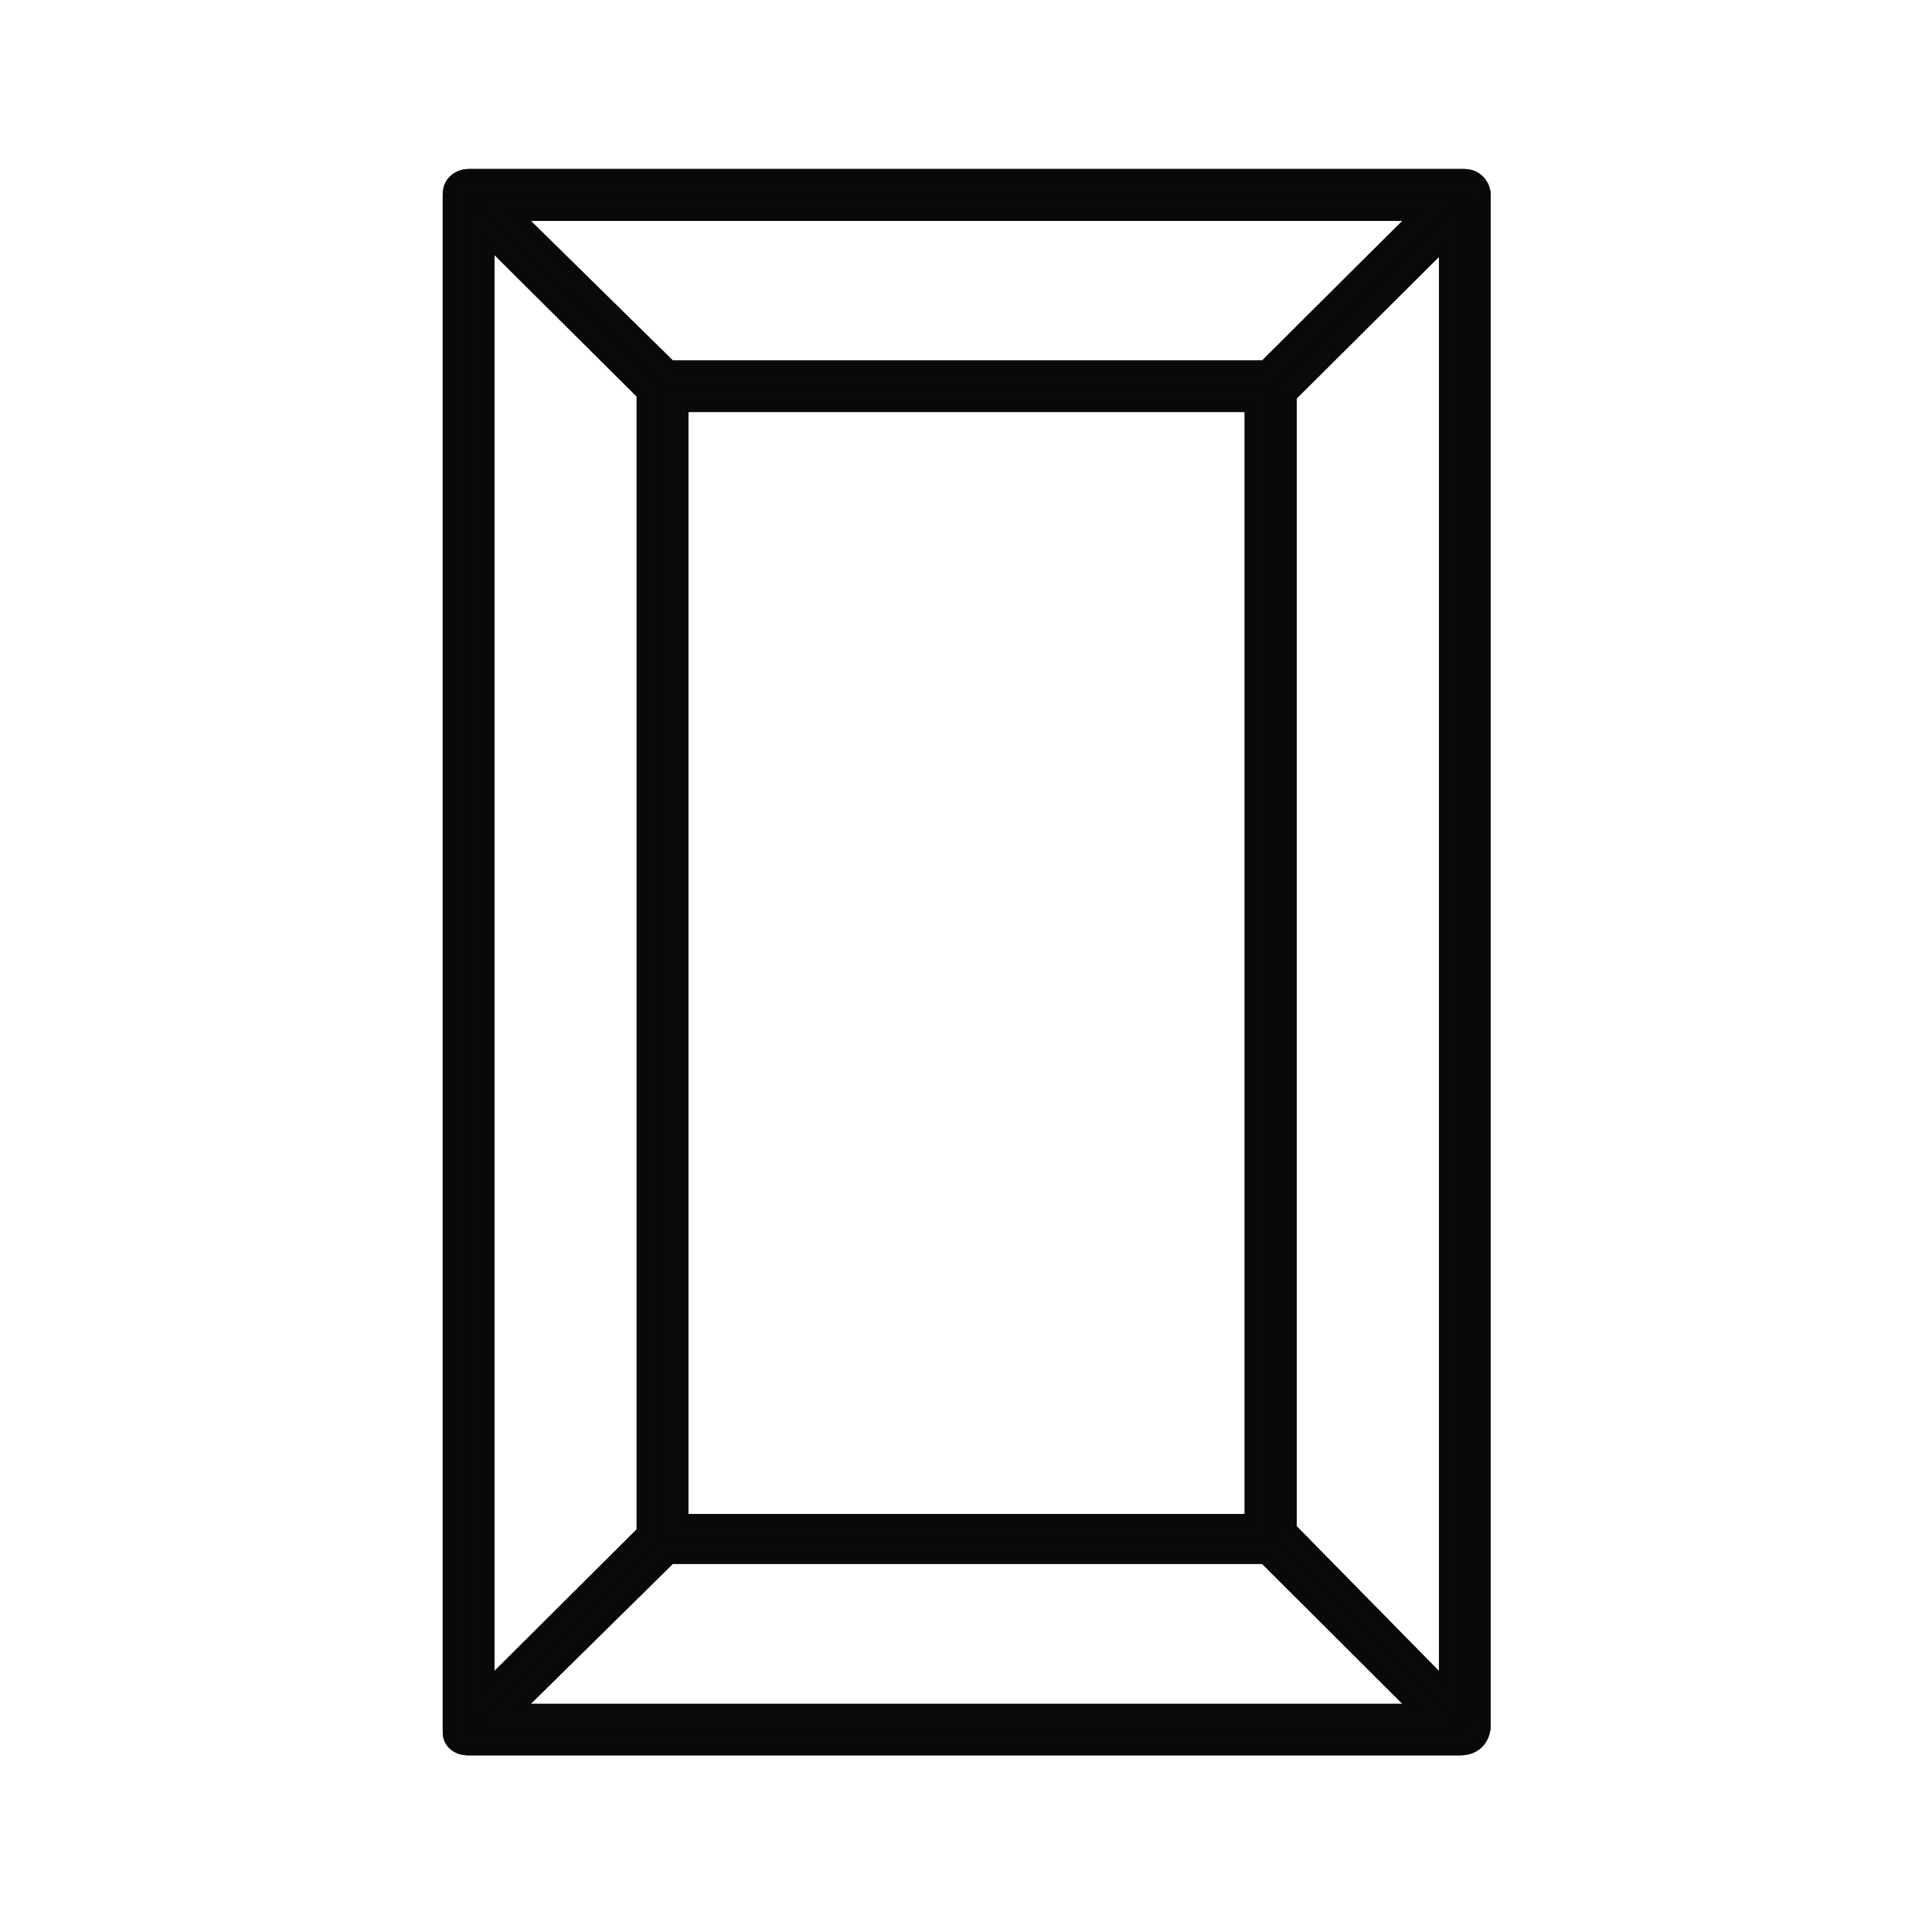 <svg width="24" height="24" viewBox="0 0 24 24" fill="none" xmlns="http://www.w3.org/2000/svg">
<path d="M18.188 2.2H5.818C5.738 2.2 5.6 2.252 5.6 2.417V21.521C5.6 21.618 5.675 21.705 5.821 21.705H18.14C18.337 21.705 18.417 21.558 18.417 21.438V2.42C18.417 2.332 18.349 2.2 18.188 2.2ZM17.664 2.643L15.72 4.578H8.317L6.349 2.643H17.664ZM15.562 5.018V18.907H8.451V5.018H15.562ZM6.042 2.926L8.009 4.884V19.04L6.042 20.999V2.926ZM6.349 21.266L8.317 19.327H15.72L17.664 21.266H6.349ZM17.975 21.003L16.008 19.001V4.908L17.975 2.95V21.003Z" fill="#333335"/>
<path d="M18.188 2.2H5.818C5.738 2.2 5.6 2.252 5.6 2.417V21.521C5.6 21.618 5.675 21.705 5.821 21.705H18.14C18.337 21.705 18.417 21.558 18.417 21.438V2.42C18.417 2.332 18.349 2.2 18.188 2.2ZM17.664 2.643L15.72 4.578H8.317L6.349 2.643H17.664ZM15.562 5.018V18.907H8.451V5.018H15.562ZM6.042 2.926L8.009 4.884V19.04L6.042 20.999V2.926ZM6.349 21.266L8.317 19.327H15.72L17.664 21.266H6.349ZM17.975 21.003L16.008 19.001V4.908L17.975 2.95V21.003Z" fill="black" fill-opacity="0.2"/>
<path d="M18.188 2.2H5.818C5.738 2.2 5.6 2.252 5.6 2.417V21.521C5.6 21.618 5.675 21.705 5.821 21.705H18.14C18.337 21.705 18.417 21.558 18.417 21.438V2.42C18.417 2.332 18.349 2.2 18.188 2.2ZM17.664 2.643L15.72 4.578H8.317L6.349 2.643H17.664ZM15.562 5.018V18.907H8.451V5.018H15.562ZM6.042 2.926L8.009 4.884V19.04L6.042 20.999V2.926ZM6.349 21.266L8.317 19.327H15.72L17.664 21.266H6.349ZM17.975 21.003L16.008 19.001V4.908L17.975 2.95V21.003Z" fill="black" fill-opacity="0.2"/>
<path d="M18.188 2.2H5.818C5.738 2.2 5.6 2.252 5.6 2.417V21.521C5.6 21.618 5.675 21.705 5.821 21.705H18.14C18.337 21.705 18.417 21.558 18.417 21.438V2.42C18.417 2.332 18.349 2.2 18.188 2.2ZM17.664 2.643L15.72 4.578H8.317L6.349 2.643H17.664ZM15.562 5.018V18.907H8.451V5.018H15.562ZM6.042 2.926L8.009 4.884V19.04L6.042 20.999V2.926ZM6.349 21.266L8.317 19.327H15.72L17.664 21.266H6.349ZM17.975 21.003L16.008 19.001V4.908L17.975 2.95V21.003Z" fill="black" fill-opacity="0.2"/>
<path d="M18.188 2.2H5.818C5.738 2.2 5.6 2.252 5.6 2.417V21.521C5.6 21.618 5.675 21.705 5.821 21.705H18.14C18.337 21.705 18.417 21.558 18.417 21.438V2.42C18.417 2.332 18.349 2.2 18.188 2.2ZM17.664 2.643L15.72 4.578H8.317L6.349 2.643H17.664ZM15.562 5.018V18.907H8.451V5.018H15.562ZM6.042 2.926L8.009 4.884V19.04L6.042 20.999V2.926ZM6.349 21.266L8.317 19.327H15.72L17.664 21.266H6.349ZM17.975 21.003L16.008 19.001V4.908L17.975 2.95V21.003Z" fill="black" fill-opacity="0.2"/>
<path d="M18.188 2.2H5.818C5.738 2.2 5.6 2.252 5.6 2.417V21.521C5.6 21.618 5.675 21.705 5.821 21.705H18.14C18.337 21.705 18.417 21.558 18.417 21.438V2.42C18.417 2.332 18.349 2.2 18.188 2.2ZM17.664 2.643L15.72 4.578H8.317L6.349 2.643H17.664ZM15.562 5.018V18.907H8.451V5.018H15.562ZM6.042 2.926L8.009 4.884V19.04L6.042 20.999V2.926ZM6.349 21.266L8.317 19.327H15.72L17.664 21.266H6.349ZM17.975 21.003L16.008 19.001V4.908L17.975 2.95V21.003Z" fill="black" fill-opacity="0.2"/>
<path d="M18.188 2.2H5.818C5.738 2.2 5.6 2.252 5.6 2.417V21.521C5.6 21.618 5.675 21.705 5.821 21.705H18.14C18.337 21.705 18.417 21.558 18.417 21.438V2.42C18.417 2.332 18.349 2.2 18.188 2.2ZM17.664 2.643L15.72 4.578H8.317L6.349 2.643H17.664ZM15.562 5.018V18.907H8.451V5.018H15.562ZM6.042 2.926L8.009 4.884V19.04L6.042 20.999V2.926ZM6.349 21.266L8.317 19.327H15.72L17.664 21.266H6.349ZM17.975 21.003L16.008 19.001V4.908L17.975 2.95V21.003Z" fill="black" fill-opacity="0.2"/>
<path d="M18.188 2.2H5.818C5.738 2.2 5.6 2.252 5.6 2.417V21.521C5.6 21.618 5.675 21.705 5.821 21.705H18.14C18.337 21.705 18.417 21.558 18.417 21.438V2.42C18.417 2.332 18.349 2.2 18.188 2.2ZM17.664 2.643L15.72 4.578H8.317L6.349 2.643H17.664ZM15.562 5.018V18.907H8.451V5.018H15.562ZM6.042 2.926L8.009 4.884V19.04L6.042 20.999V2.926ZM6.349 21.266L8.317 19.327H15.72L17.664 21.266H6.349ZM17.975 21.003L16.008 19.001V4.908L17.975 2.95V21.003Z" fill="black" fill-opacity="0.2"/>
<path d="M18.188 2.2H5.818C5.738 2.2 5.6 2.252 5.6 2.417V21.521C5.6 21.618 5.675 21.705 5.821 21.705H18.14C18.337 21.705 18.417 21.558 18.417 21.438V2.42C18.417 2.332 18.349 2.2 18.188 2.2ZM17.664 2.643L15.72 4.578H8.317L6.349 2.643H17.664ZM15.562 5.018V18.907H8.451V5.018H15.562ZM6.042 2.926L8.009 4.884V19.04L6.042 20.999V2.926ZM6.349 21.266L8.317 19.327H15.72L17.664 21.266H6.349ZM17.975 21.003L16.008 19.001V4.908L17.975 2.95V21.003Z" fill="black" fill-opacity="0.2"/>
<path d="M18.188 2.2H5.818C5.738 2.2 5.6 2.252 5.6 2.417V21.521C5.6 21.618 5.675 21.705 5.821 21.705H18.14C18.337 21.705 18.417 21.558 18.417 21.438V2.42C18.417 2.332 18.349 2.2 18.188 2.2ZM17.664 2.643L15.72 4.578H8.317L6.349 2.643H17.664ZM15.562 5.018V18.907H8.451V5.018H15.562ZM6.042 2.926L8.009 4.884V19.04L6.042 20.999V2.926ZM6.349 21.266L8.317 19.327H15.72L17.664 21.266H6.349ZM17.975 21.003L16.008 19.001V4.908L17.975 2.95V21.003Z" stroke="#333335" stroke-width="0.2"/>
<path d="M18.188 2.2H5.818C5.738 2.2 5.6 2.252 5.6 2.417V21.521C5.6 21.618 5.675 21.705 5.821 21.705H18.14C18.337 21.705 18.417 21.558 18.417 21.438V2.42C18.417 2.332 18.349 2.2 18.188 2.2ZM17.664 2.643L15.72 4.578H8.317L6.349 2.643H17.664ZM15.562 5.018V18.907H8.451V5.018H15.562ZM6.042 2.926L8.009 4.884V19.04L6.042 20.999V2.926ZM6.349 21.266L8.317 19.327H15.72L17.664 21.266H6.349ZM17.975 21.003L16.008 19.001V4.908L17.975 2.95V21.003Z" stroke="black" stroke-opacity="0.2" stroke-width="0.2"/>
<path d="M18.188 2.2H5.818C5.738 2.2 5.6 2.252 5.6 2.417V21.521C5.6 21.618 5.675 21.705 5.821 21.705H18.14C18.337 21.705 18.417 21.558 18.417 21.438V2.42C18.417 2.332 18.349 2.2 18.188 2.2ZM17.664 2.643L15.72 4.578H8.317L6.349 2.643H17.664ZM15.562 5.018V18.907H8.451V5.018H15.562ZM6.042 2.926L8.009 4.884V19.04L6.042 20.999V2.926ZM6.349 21.266L8.317 19.327H15.72L17.664 21.266H6.349ZM17.975 21.003L16.008 19.001V4.908L17.975 2.95V21.003Z" stroke="black" stroke-opacity="0.2" stroke-width="0.2"/>
<path d="M18.188 2.2H5.818C5.738 2.2 5.6 2.252 5.6 2.417V21.521C5.6 21.618 5.675 21.705 5.821 21.705H18.14C18.337 21.705 18.417 21.558 18.417 21.438V2.42C18.417 2.332 18.349 2.2 18.188 2.2ZM17.664 2.643L15.72 4.578H8.317L6.349 2.643H17.664ZM15.562 5.018V18.907H8.451V5.018H15.562ZM6.042 2.926L8.009 4.884V19.04L6.042 20.999V2.926ZM6.349 21.266L8.317 19.327H15.72L17.664 21.266H6.349ZM17.975 21.003L16.008 19.001V4.908L17.975 2.95V21.003Z" stroke="black" stroke-opacity="0.2" stroke-width="0.2"/>
<path d="M18.188 2.2H5.818C5.738 2.2 5.6 2.252 5.6 2.417V21.521C5.6 21.618 5.675 21.705 5.821 21.705H18.14C18.337 21.705 18.417 21.558 18.417 21.438V2.42C18.417 2.332 18.349 2.2 18.188 2.2ZM17.664 2.643L15.72 4.578H8.317L6.349 2.643H17.664ZM15.562 5.018V18.907H8.451V5.018H15.562ZM6.042 2.926L8.009 4.884V19.04L6.042 20.999V2.926ZM6.349 21.266L8.317 19.327H15.72L17.664 21.266H6.349ZM17.975 21.003L16.008 19.001V4.908L17.975 2.95V21.003Z" stroke="black" stroke-opacity="0.2" stroke-width="0.2"/>
<path d="M18.188 2.2H5.818C5.738 2.2 5.6 2.252 5.6 2.417V21.521C5.6 21.618 5.675 21.705 5.821 21.705H18.14C18.337 21.705 18.417 21.558 18.417 21.438V2.42C18.417 2.332 18.349 2.2 18.188 2.2ZM17.664 2.643L15.72 4.578H8.317L6.349 2.643H17.664ZM15.562 5.018V18.907H8.451V5.018H15.562ZM6.042 2.926L8.009 4.884V19.04L6.042 20.999V2.926ZM6.349 21.266L8.317 19.327H15.72L17.664 21.266H6.349ZM17.975 21.003L16.008 19.001V4.908L17.975 2.95V21.003Z" stroke="black" stroke-opacity="0.2" stroke-width="0.2"/>
<path d="M18.188 2.2H5.818C5.738 2.2 5.6 2.252 5.6 2.417V21.521C5.6 21.618 5.675 21.705 5.821 21.705H18.14C18.337 21.705 18.417 21.558 18.417 21.438V2.42C18.417 2.332 18.349 2.2 18.188 2.2ZM17.664 2.643L15.72 4.578H8.317L6.349 2.643H17.664ZM15.562 5.018V18.907H8.451V5.018H15.562ZM6.042 2.926L8.009 4.884V19.04L6.042 20.999V2.926ZM6.349 21.266L8.317 19.327H15.72L17.664 21.266H6.349ZM17.975 21.003L16.008 19.001V4.908L17.975 2.95V21.003Z" stroke="black" stroke-opacity="0.2" stroke-width="0.2"/>
<path d="M18.188 2.2H5.818C5.738 2.2 5.6 2.252 5.6 2.417V21.521C5.6 21.618 5.675 21.705 5.821 21.705H18.14C18.337 21.705 18.417 21.558 18.417 21.438V2.42C18.417 2.332 18.349 2.2 18.188 2.2ZM17.664 2.643L15.72 4.578H8.317L6.349 2.643H17.664ZM15.562 5.018V18.907H8.451V5.018H15.562ZM6.042 2.926L8.009 4.884V19.04L6.042 20.999V2.926ZM6.349 21.266L8.317 19.327H15.72L17.664 21.266H6.349ZM17.975 21.003L16.008 19.001V4.908L17.975 2.95V21.003Z" stroke="black" stroke-opacity="0.2" stroke-width="0.2"/>
<path d="M18.188 2.2H5.818C5.738 2.2 5.6 2.252 5.6 2.417V21.521C5.6 21.618 5.675 21.705 5.821 21.705H18.14C18.337 21.705 18.417 21.558 18.417 21.438V2.42C18.417 2.332 18.349 2.2 18.188 2.2ZM17.664 2.643L15.72 4.578H8.317L6.349 2.643H17.664ZM15.562 5.018V18.907H8.451V5.018H15.562ZM6.042 2.926L8.009 4.884V19.04L6.042 20.999V2.926ZM6.349 21.266L8.317 19.327H15.72L17.664 21.266H6.349ZM17.975 21.003L16.008 19.001V4.908L17.975 2.95V21.003Z" stroke="black" stroke-opacity="0.2" stroke-width="0.2"/>
</svg>
